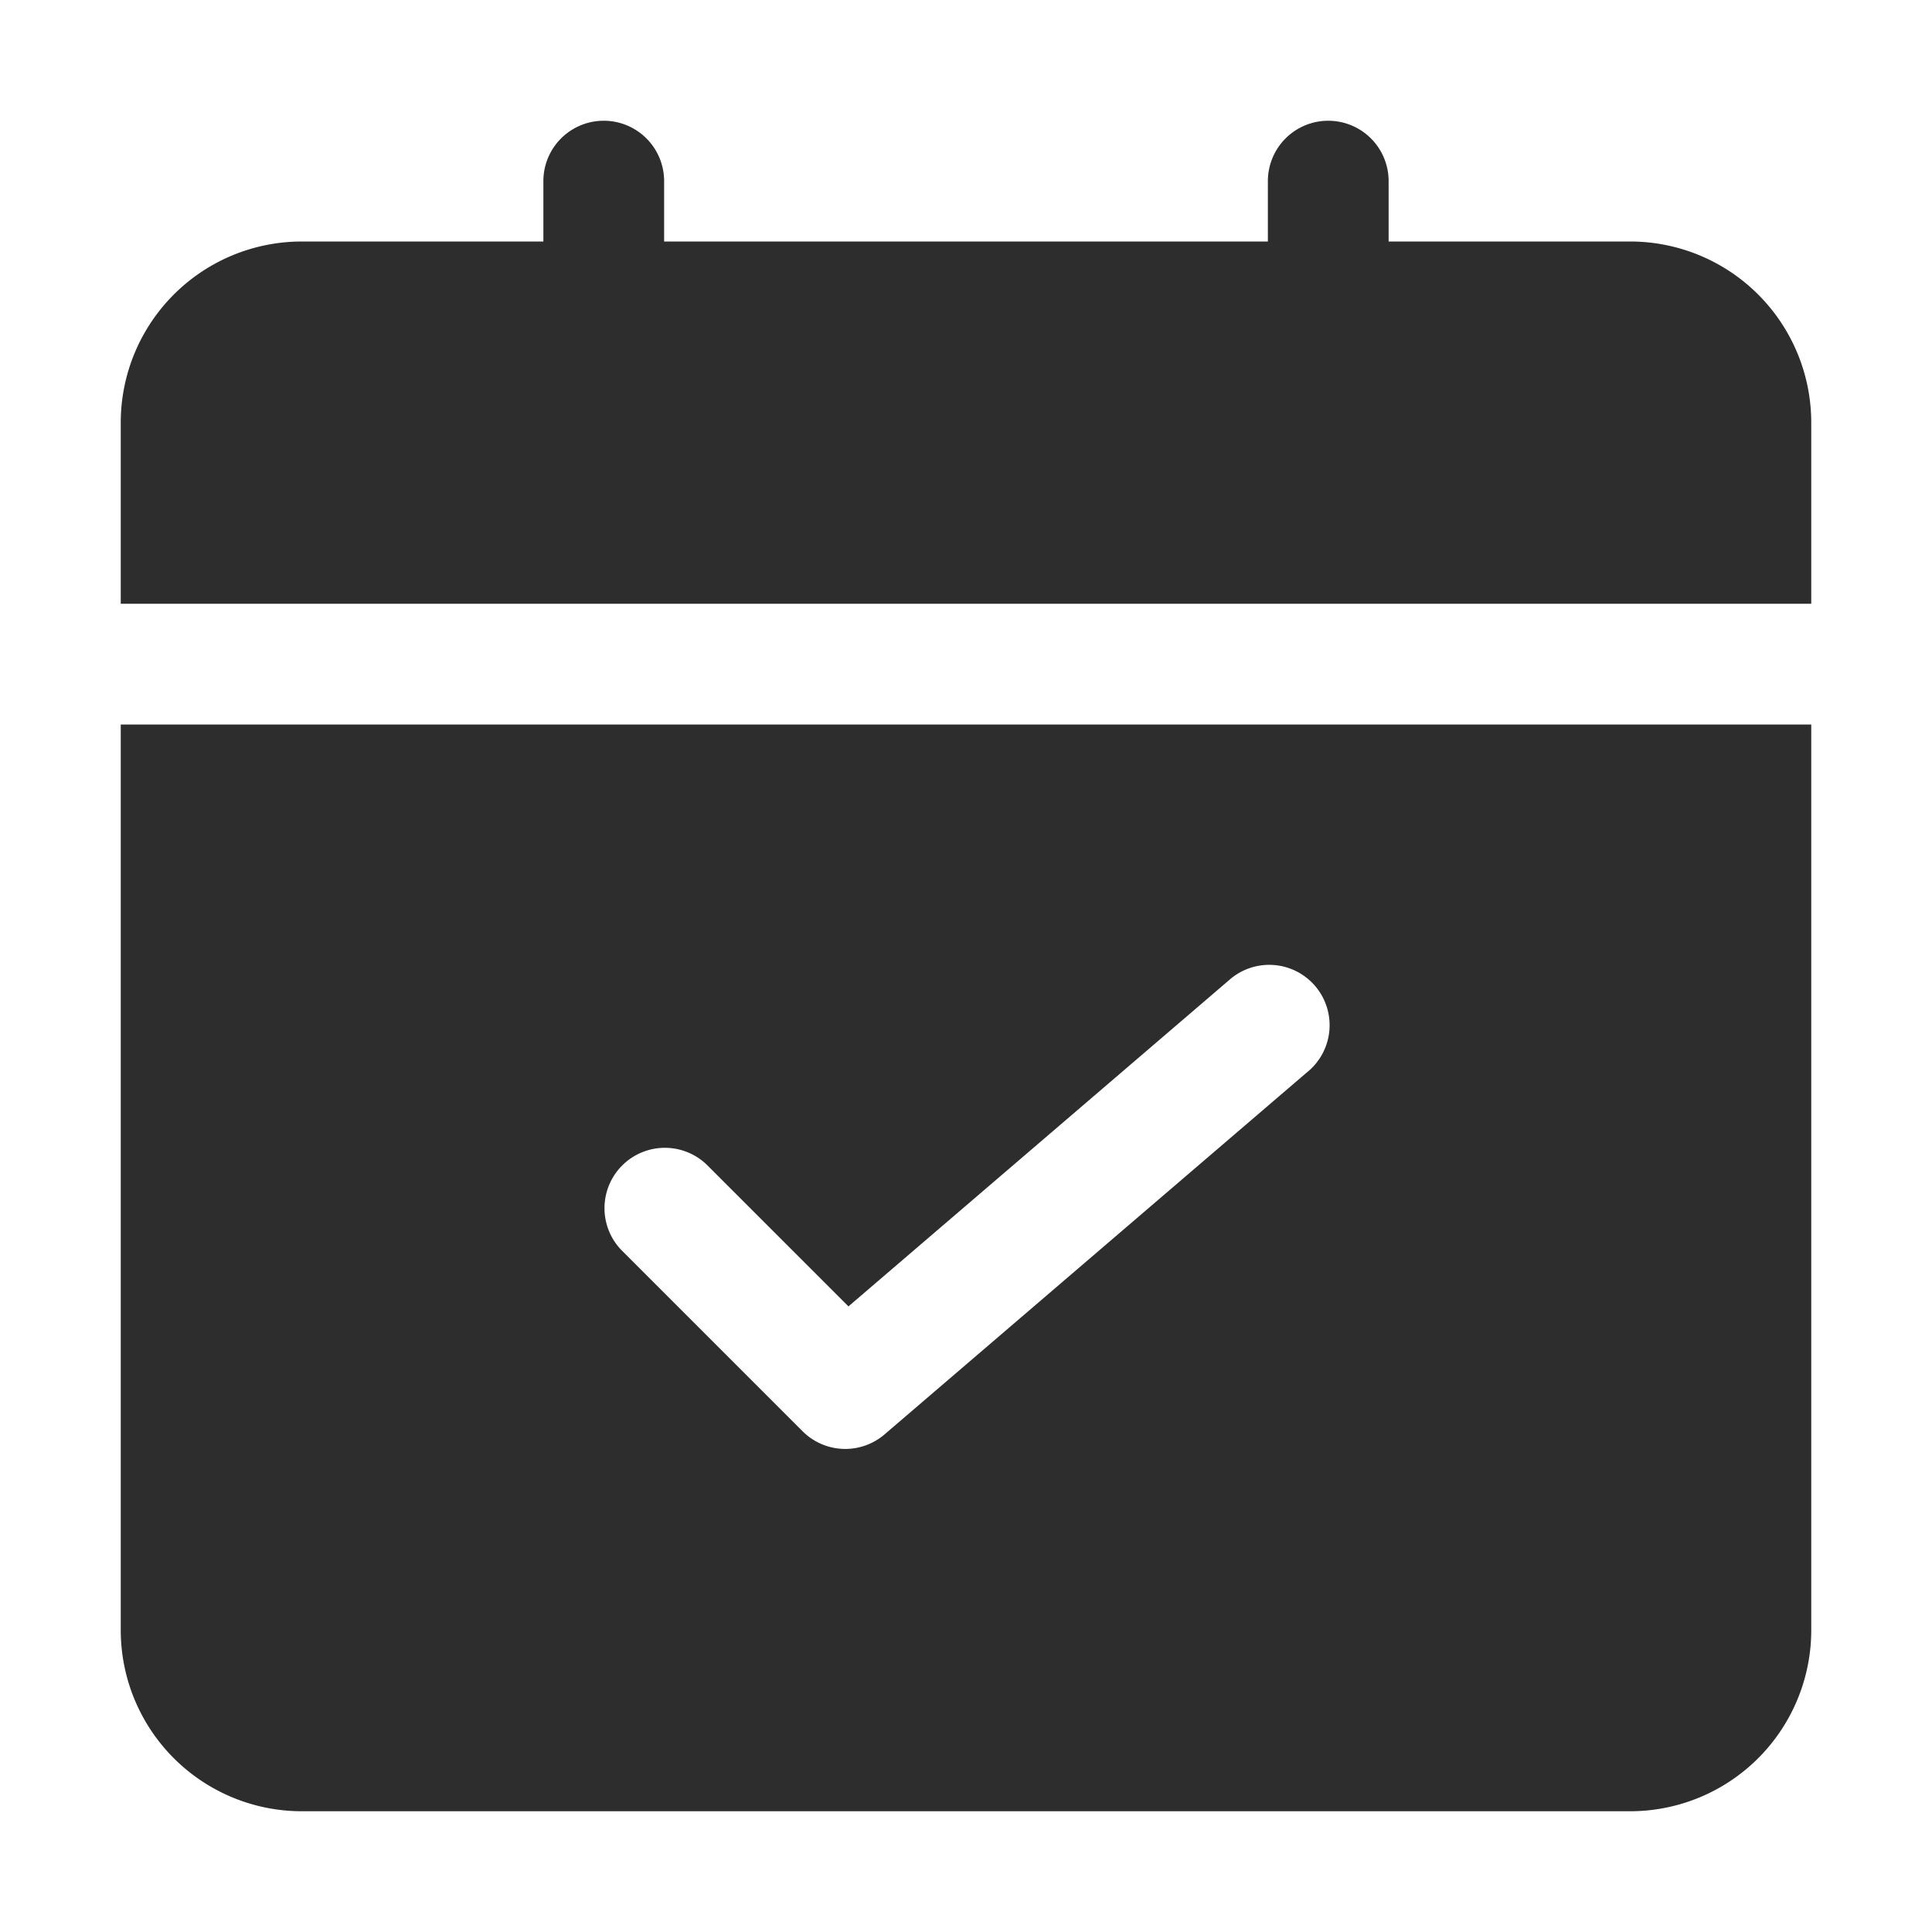 <svg fill="#2D2D2D" height="512" viewBox="0 0 32 32" width="512" xmlns="http://www.w3.org/2000/svg"><g id="Layer_2" data-name="Layer 2"><path d="m30 10v-3a3 3 0 0 0 -3-3h-4v-1a1 1 0 0 0 -2 0v1h-10v-1a1 1 0 0 0 -2 0v1h-4a3 3 0 0 0 -3 3v3z"/><path d="m2 12v15a3 3 0 0 0 3 3h22a3 3 0 0 0 3-3v-15zm19.65 5.759-7 6a1 1 0 0 1 -1.357-.053l-3-3a1 1 0 0 1 1.414-1.414l2.346 2.346 6.3-5.4a1 1 0 1 1 1.3 1.519z"/></g></svg>
